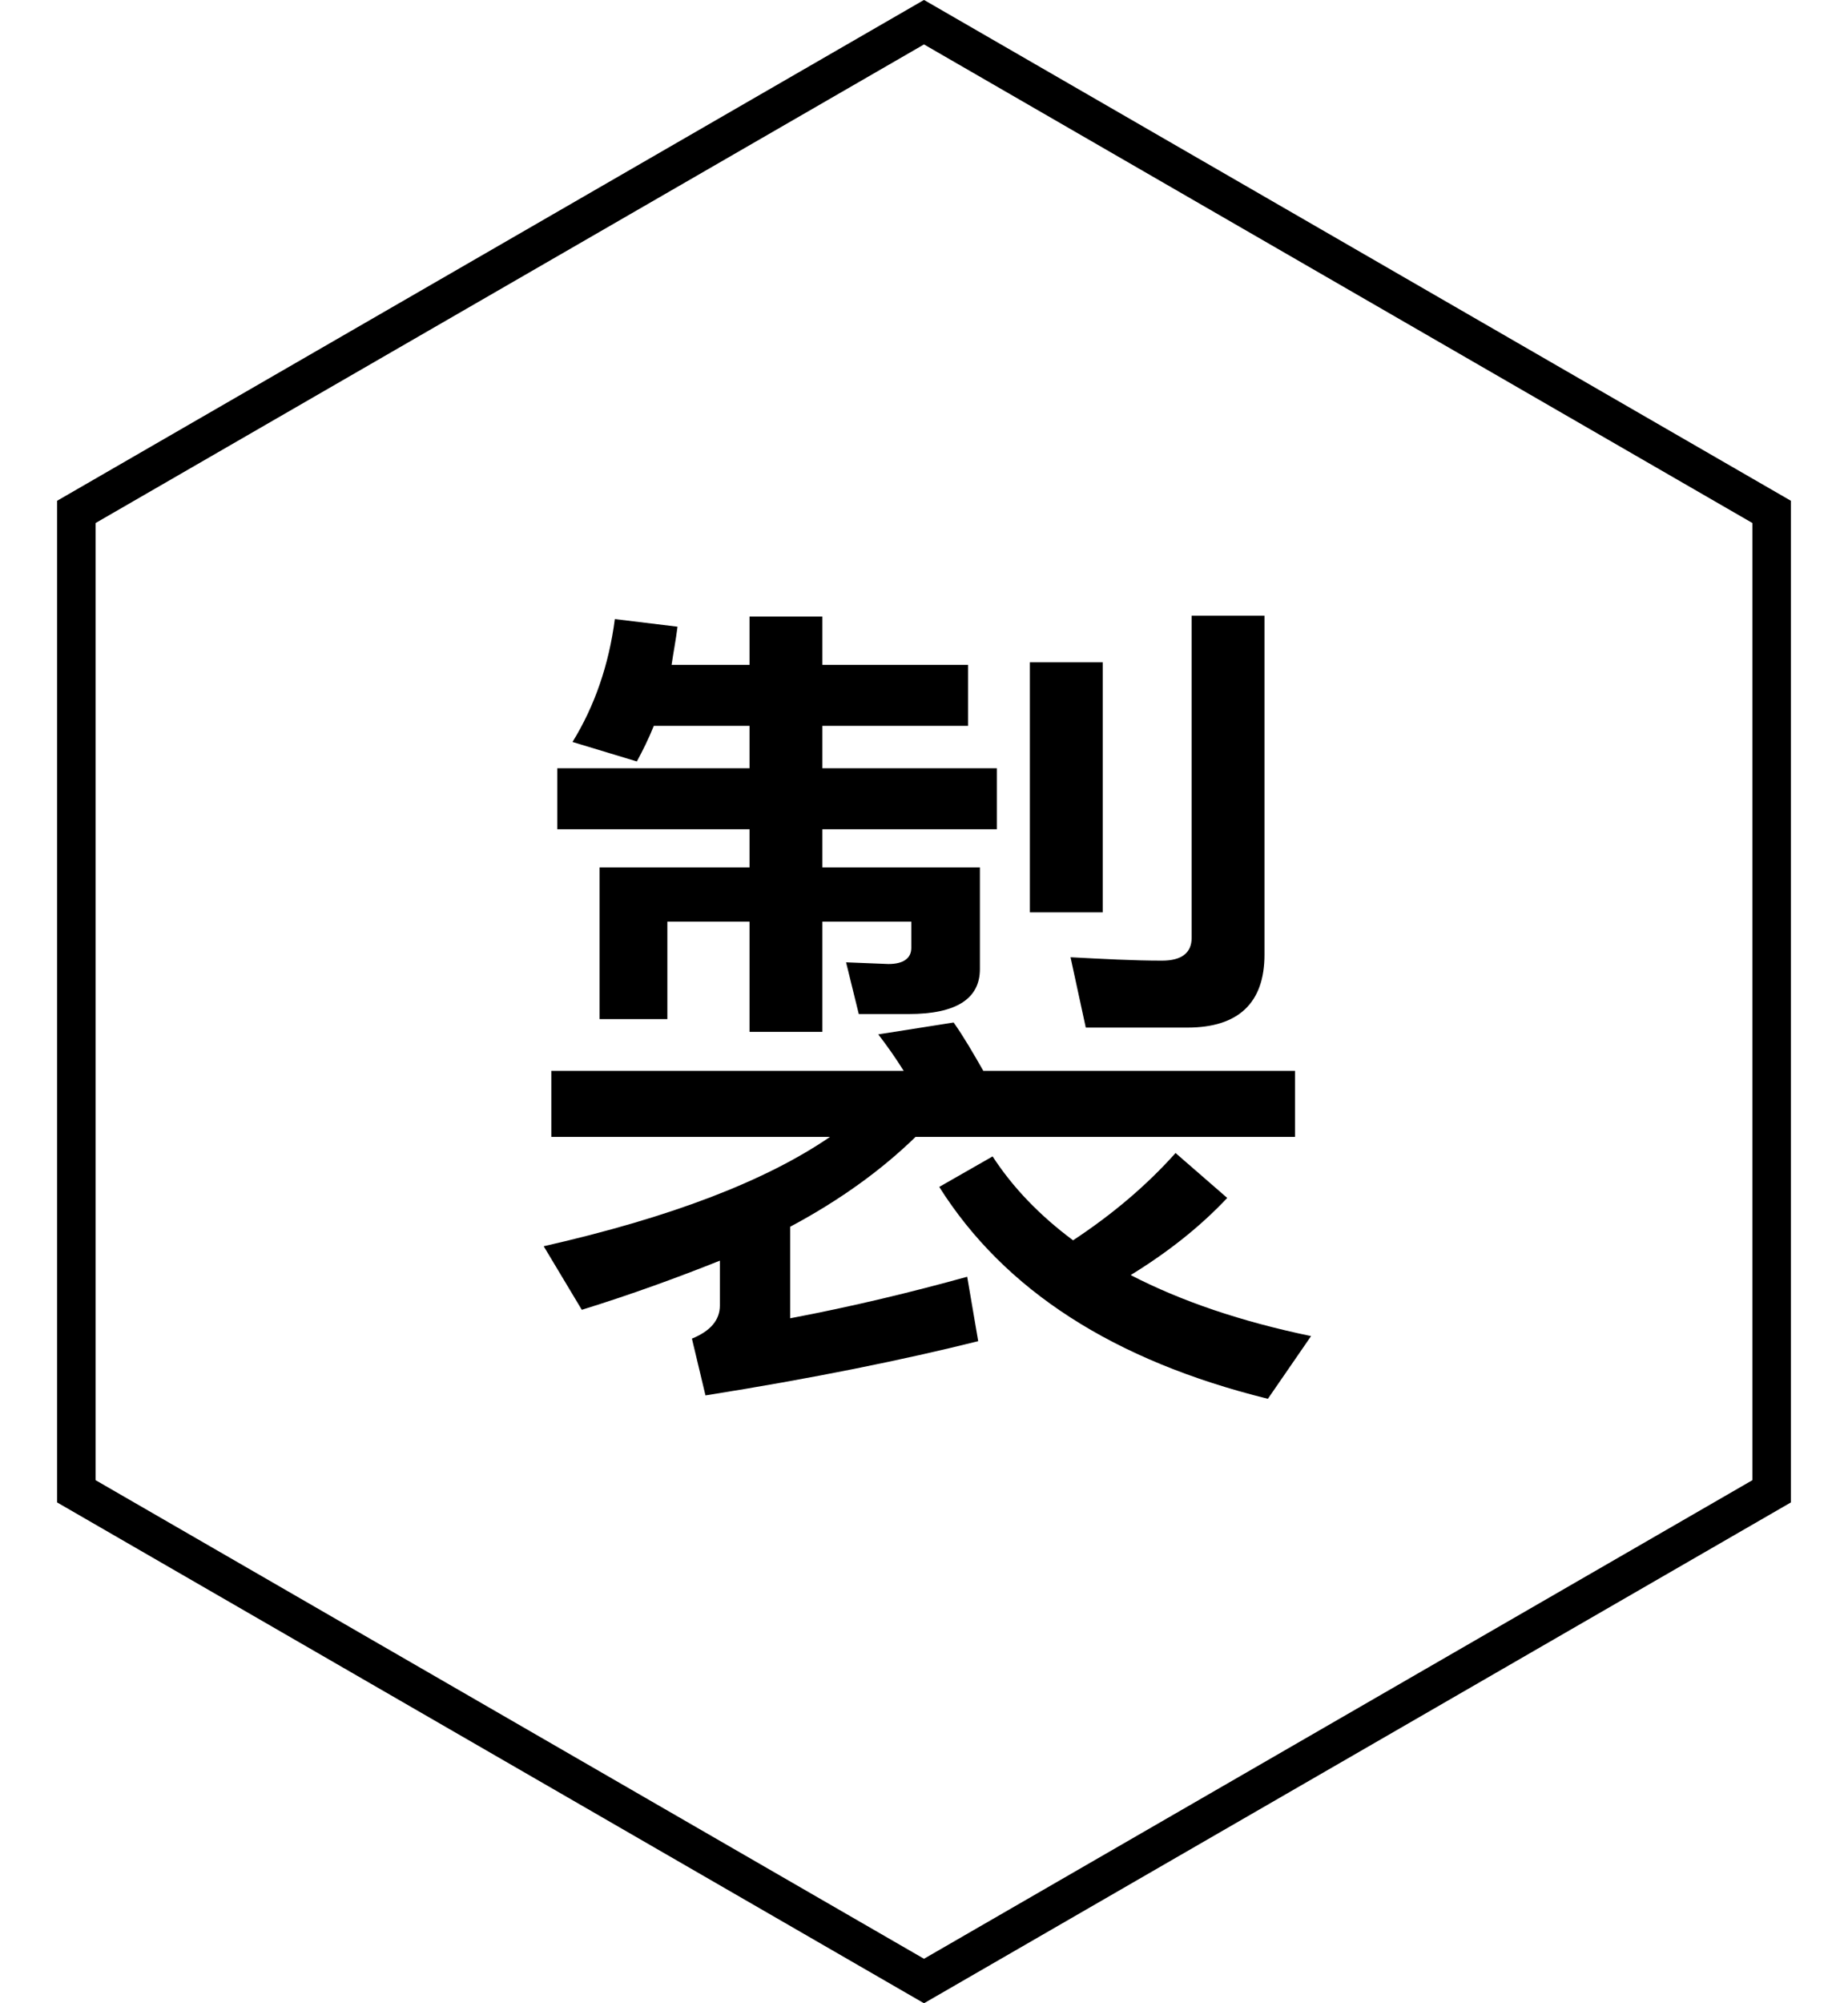 <svg width="48" height="52" viewBox="0 0 48 52" fill="none" xmlns="http://www.w3.org/2000/svg">
<path d="M14.32 27.796H23.472C23.252 27.444 23.032 27.136 22.812 26.85L24.77 26.542C25.034 26.916 25.276 27.334 25.54 27.796H33.636V29.512H23.78C22.922 30.348 21.844 31.14 20.524 31.844V34.22C22.152 33.912 23.692 33.538 25.122 33.142L25.408 34.814C23.472 35.298 21.096 35.782 18.324 36.222L17.972 34.748C18.456 34.55 18.698 34.264 18.698 33.89V32.724C17.598 33.164 16.388 33.604 15.112 34L14.122 32.35C17.422 31.602 19.886 30.656 21.558 29.512H14.32V27.796ZM30.534 29.93L31.876 31.096C31.172 31.844 30.336 32.504 29.368 33.098C30.688 33.78 32.25 34.308 34.054 34.682L32.932 36.31C28.928 35.32 26.09 33.494 24.396 30.81L25.782 30.018C26.31 30.832 27.014 31.558 27.872 32.196C28.906 31.514 29.786 30.766 30.534 29.93ZM16.982 18.842C16.85 19.172 16.696 19.48 16.542 19.766L14.87 19.26C15.442 18.336 15.816 17.258 15.97 16.07L17.598 16.268C17.554 16.62 17.488 16.95 17.444 17.258H19.468V16.004H21.36V17.258H25.144V18.842H21.36V19.942H25.892V21.526H21.36V22.516H25.452V25.156C25.452 25.926 24.836 26.322 23.604 26.322H22.306L21.976 24.98L23.076 25.024C23.472 25.024 23.67 24.87 23.67 24.606V23.924H21.36V26.784H19.468V23.924H17.334V26.454H15.574V22.516H19.468V21.526H14.474V19.942H19.468V18.842H16.982ZM26.75 17.192H28.642V23.682H26.75V17.192ZM30.842 26.674H28.202L27.806 24.848C28.642 24.892 29.434 24.936 30.182 24.936C30.688 24.936 30.952 24.738 30.952 24.342V15.982H32.844V24.782C32.844 26.036 32.162 26.674 30.842 26.674Z" fill="black"/>
<path d="M46.017 13.288V38.711L24 51.423L1.983 38.711V13.288L24 0.576L46.017 13.288Z" stroke="black"/>
</svg>
